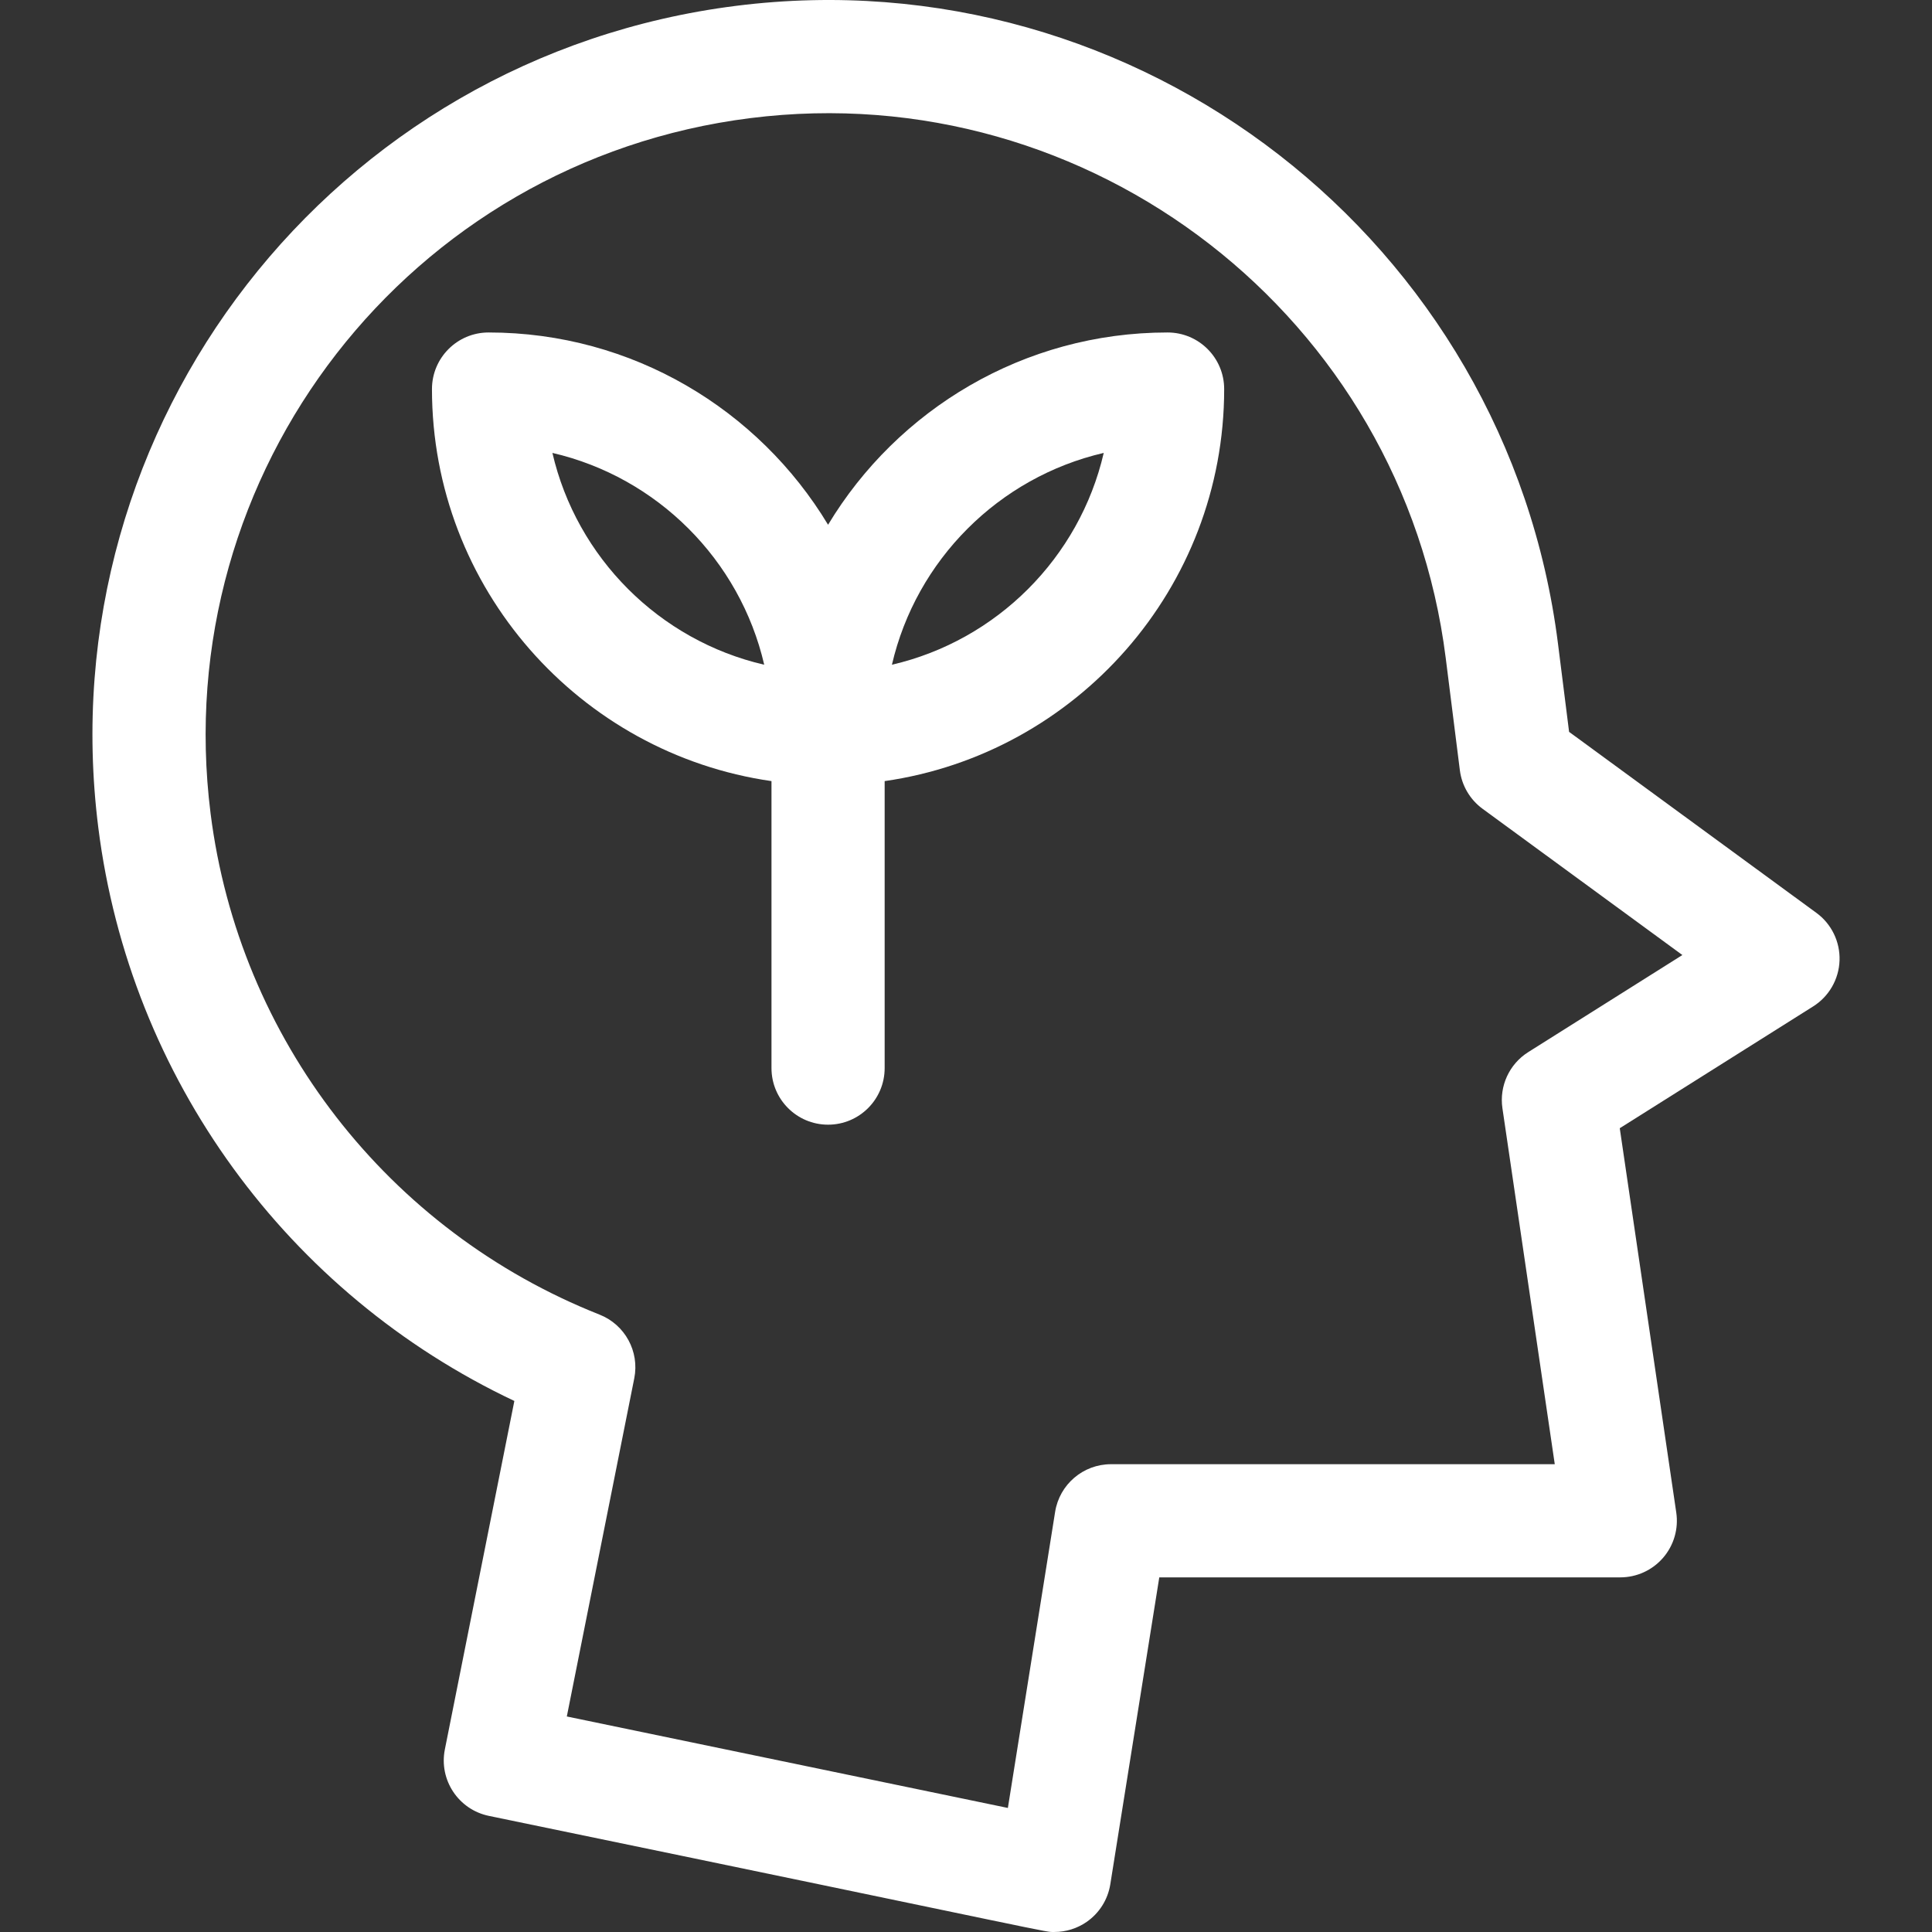 <?xml version="1.0"?>
<svg xmlns="http://www.w3.org/2000/svg" id="Capa_1" enable-background="new 0 0 512.141 512.141" height="512px" viewBox="0 0 512.141 512.141" width="512px" class=""><rect x="0" y="0" width="512.141" height="512.141" fill="#333333" stroke="none"/><g><g><path d="m481.498 241.99-65.558-47.983-2.941-23.352c-13.432-106.68-111.15-182.551-217.833-169.113-106.924 13.463-182.577 110.89-169.11 217.832 8.364 66.431 50.187 123.614 110.29 151.997l-18.422 92.368c-1.611 8.081 3.596 15.948 11.664 17.622 155.167 32.068 146.996 30.774 149.92 30.774 3.02 0 5.996-.912 8.52-2.654 3.374-2.328 5.647-5.935 6.293-9.982l12.984-81.364h122.204c4.359 0 8.502-1.896 11.352-5.195 2.849-3.299 4.123-7.674 3.488-11.987l-14.979-101.879 51.264-32.287c4.204-2.647 6.824-7.205 6.997-12.169.171-4.966-2.125-9.695-6.133-12.628zm-76.385 36.906c-5.026 3.166-7.71 8.998-6.846 14.875l13.875 94.364h-117.634c-7.372 0-13.651 5.356-14.813 12.636l-12.524 78.486-116.916-24.248 17.879-89.641c1.417-7.108-2.45-14.213-9.189-16.881-56.086-22.204-95.601-73.113-103.125-132.861-11.393-90.476 52.605-172.926 143.095-184.319 90.265-11.366 172.954 52.828 184.319 143.096l3.748 29.764c.515 4.093 2.694 7.793 6.023 10.23l52.965 38.765z" data-original="#000000" class="active-path" data-old_color="#000000" fill="#FFFFFF"/><path d="m309.508 88.134c-38.151 0-71.612 20.455-90 50.971-18.388-30.516-51.849-50.971-90-50.971-8.284 0-15 6.716-15 15 0 52.804 39.184 96.623 90 103.924v76.076c0 8.284 6.716 15 15 15s15-6.716 15-15v-76.076c50.816-7.301 90-51.119 90-103.924 0-8.284-6.716-15-15-15zm-163.074 31.926c27.791 6.434 49.714 28.357 56.148 56.148-27.791-6.434-49.714-28.357-56.148-56.148zm90 56.148c6.434-27.791 28.357-49.714 56.148-56.148-6.434 27.791-28.357 49.714-56.148 56.148z" data-original="#000000" class="active-path" data-old_color="#000000" fill="#FFFFFF"/></g></g> </svg>
